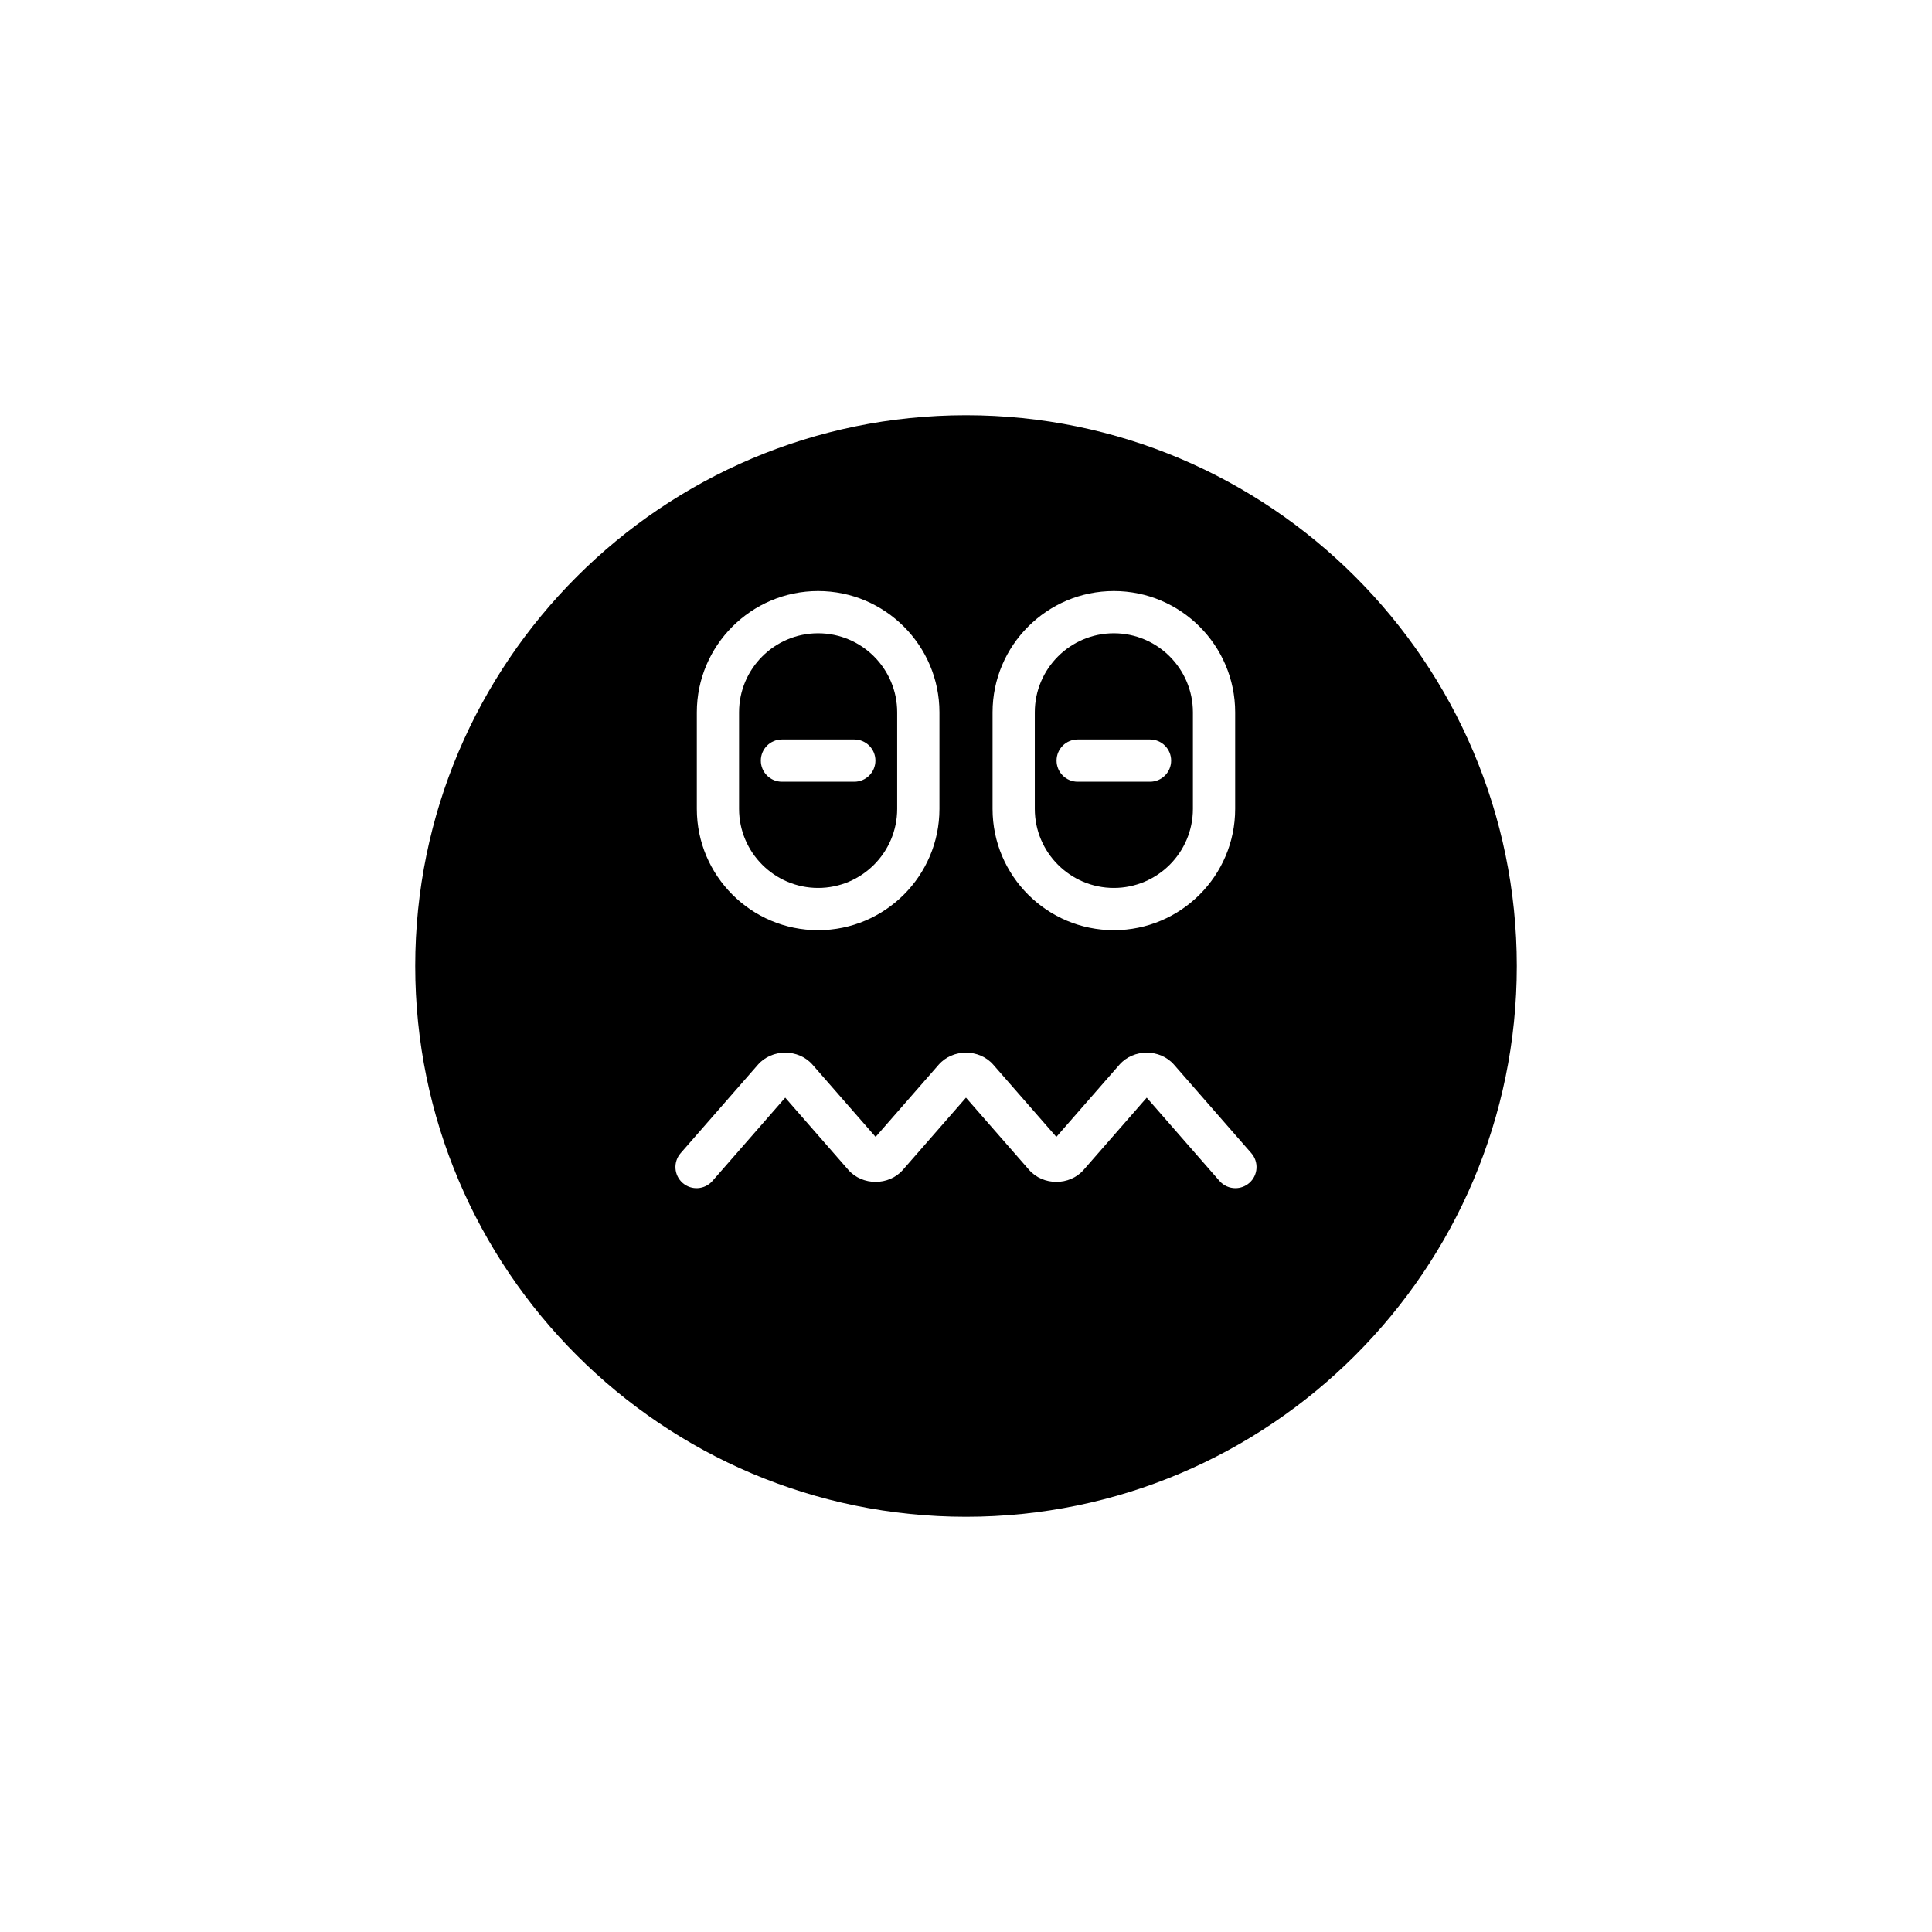 <?xml version="1.0" encoding="UTF-8"?>
<!-- Uploaded to: SVG Repo, www.svgrepo.com, Generator: SVG Repo Mixer Tools -->
<svg fill="#000000" width="800px" height="800px" version="1.1" viewBox="144 144 512 512" xmlns="http://www.w3.org/2000/svg">
 <g>
  <path d="m400 254.04c-80.48 0-145.96 65.48-145.96 145.96s65.48 145.96 145.96 145.96 145.96-65.48 145.96-145.96c-0.004-80.477-65.48-145.96-145.96-145.96zm7.039 78.734c0-17.723 14.422-32.145 32.145-32.145 17.727 0 32.148 14.422 32.148 32.145v25.59c0 17.723-14.422 32.145-32.148 32.145-17.723 0-32.145-14.422-32.145-32.145zm-78.371 0c0-17.723 14.422-32.145 32.145-32.145 17.727 0 32.148 14.422 32.148 32.145v25.59c0 17.723-14.422 32.145-32.148 32.145-17.723 0-32.145-14.422-32.145-32.145zm146.41 124.72c-1.059 0.93-2.379 1.383-3.684 1.383-1.559 0-3.109-0.652-4.215-1.914l-19.285-22.074-16.723 19.141c-3.707 4.242-10.746 4.242-14.453 0l-16.723-19.141-16.723 19.141c-3.707 4.242-10.746 4.242-14.453 0l-16.723-19.141-19.285 22.074c-2.027 2.324-5.574 2.57-7.898 0.531-2.328-2.035-2.562-5.57-0.531-7.898l20.488-23.453c3.707-4.242 10.746-4.242 14.453 0l16.723 19.141 16.723-19.141c3.707-4.242 10.746-4.242 14.453 0l16.723 19.141 16.723-19.141c3.707-4.242 10.746-4.242 14.453 0l20.488 23.453c2.035 2.328 1.801 5.863-0.531 7.898z"/>
  <path d="m360.81 379.31c11.555 0 20.953-9.398 20.953-20.949v-25.59c0-11.551-9.398-20.949-20.953-20.949-11.551 0-20.949 9.398-20.949 20.949v25.59c0 11.551 9.398 20.949 20.949 20.949zm-9.582-39.34h19.168c3.094 0 5.598 2.504 5.598 5.598s-2.504 5.598-5.598 5.598h-19.168c-3.094 0-5.598-2.504-5.598-5.598s2.504-5.598 5.598-5.598z"/>
  <path d="m439.18 379.31c11.555 0 20.953-9.398 20.953-20.949v-25.59c0-11.551-9.398-20.949-20.953-20.949-11.551 0-20.949 9.398-20.949 20.949v25.59c0 11.551 9.398 20.949 20.949 20.949zm-9.582-39.34h19.168c3.094 0 5.598 2.504 5.598 5.598s-2.504 5.598-5.598 5.598h-19.168c-3.094 0-5.598-2.504-5.598-5.598s2.504-5.598 5.598-5.598z"/>
 </g>
</svg>